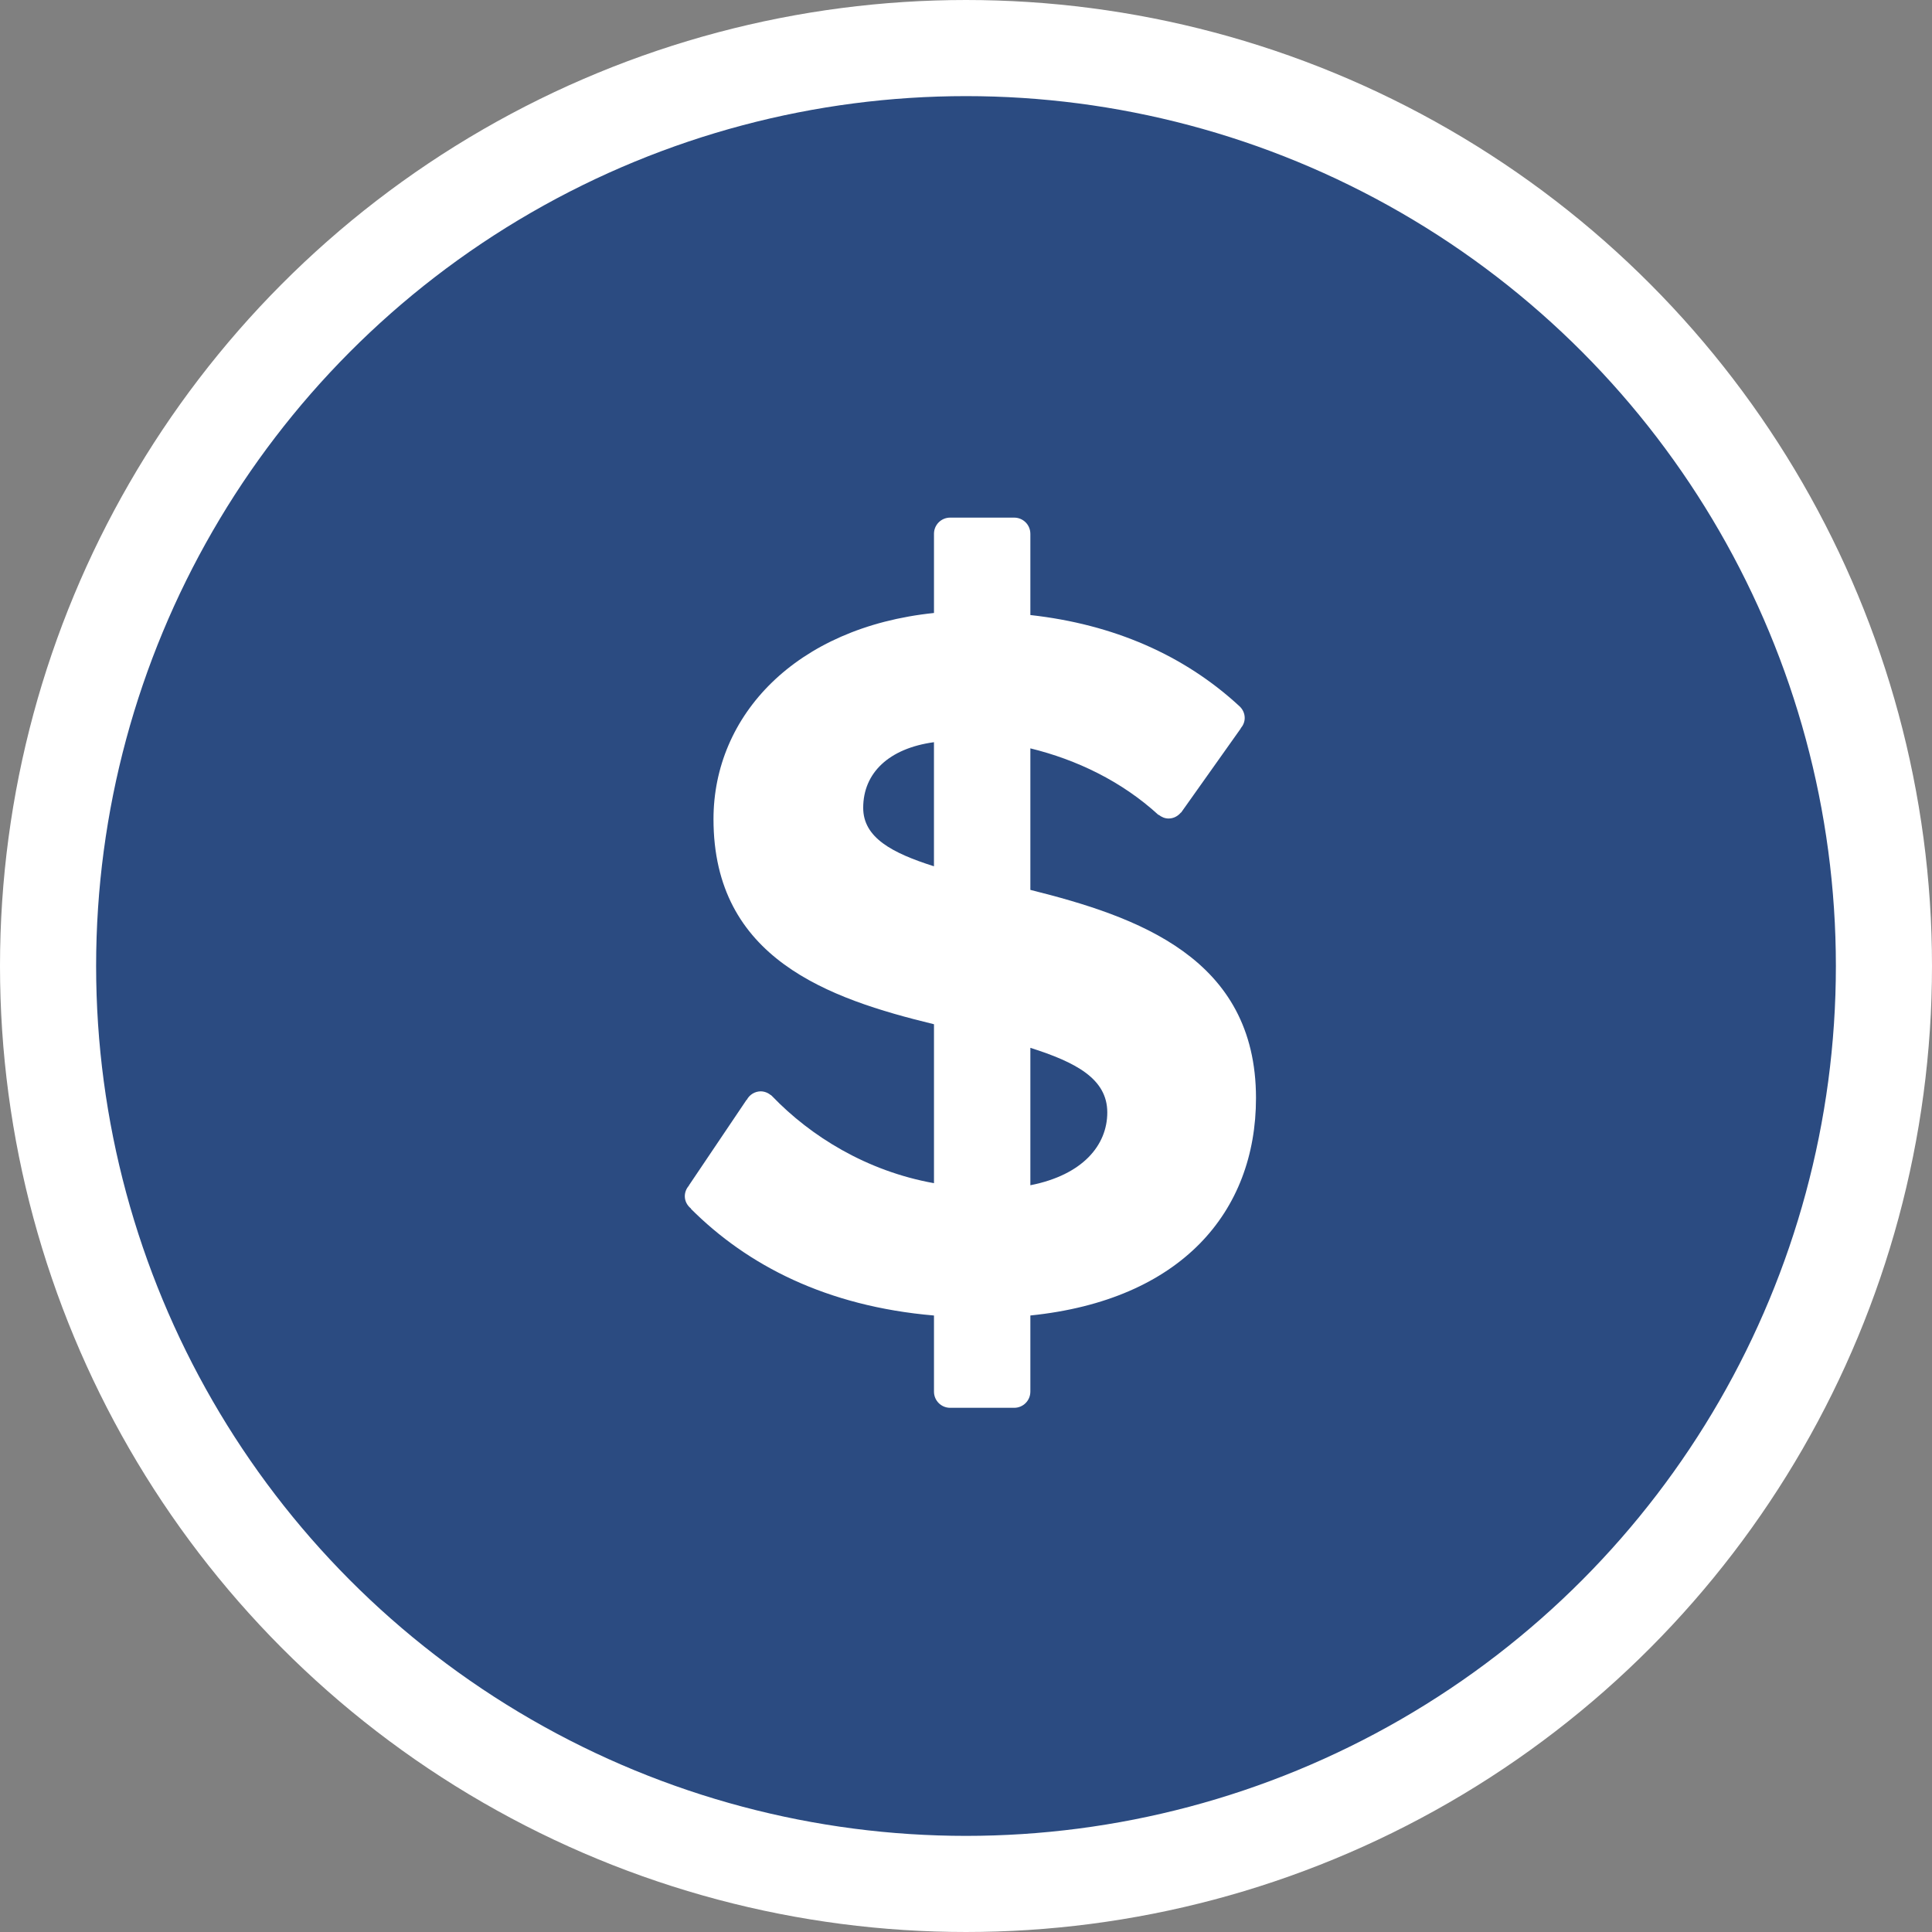 <svg width="201" height="201" viewBox="0 0 201 201" fill="none" xmlns="http://www.w3.org/2000/svg">
<rect x="0" y="0" width="201" height="201" fill="#808080" stroke="none"/>
<circle cx="100.5" cy="100.5" r="95.5" fill="#2B4B81" stroke="white" stroke-width="10"/>
<path d="M107.196 92.581V77.857C111.998 79.032 116.692 81.271 120.533 84.792L120.549 84.77C120.836 84.999 121.184 85.156 121.58 85.156C122.101 85.156 122.549 84.904 122.857 84.533L122.879 84.537L129.087 75.787L129.072 75.78C129.327 75.486 129.496 75.113 129.496 74.693C129.496 74.198 129.273 73.764 128.932 73.457C123.175 68.139 115.824 64.947 107.196 63.987V55.531H107.195C107.195 54.603 106.443 53.852 105.515 53.852H98.848C97.92 53.852 97.169 54.603 97.169 55.531V63.773C82.764 65.266 74.23 74.443 74.23 85.219C74.23 99.73 86.18 103.891 97.169 106.559V123.095C90.112 121.831 84.313 118.174 80.367 114.08C80.339 114.049 80.31 114.023 80.28 113.995L80.204 113.921L80.192 113.937C79.9 113.687 79.53 113.546 79.145 113.54C78.535 113.545 77.976 113.885 77.692 114.425L77.671 114.422L71.663 123.341L71.671 123.356C71.401 123.655 71.249 124.043 71.245 124.445C71.245 124.98 71.51 125.434 71.898 125.742L71.882 125.765C77.75 131.633 85.966 135.9 97.169 136.862V144.785C97.169 145.712 97.92 146.464 98.848 146.464H105.515C106.443 146.464 107.195 145.711 107.195 144.785H107.196V136.86C122.881 135.258 130.67 126.085 130.67 114.24C130.67 99.625 118.293 95.354 107.196 92.581ZM97.167 90.126C92.793 88.741 89.805 87.139 89.805 84.044C89.805 80.417 92.473 77.857 97.167 77.216V90.126ZM107.196 123.309V109.013C111.892 110.506 115.199 112.216 115.199 115.734C115.199 119.15 112.638 122.242 107.196 123.309Z" fill="white"/>
</svg>
